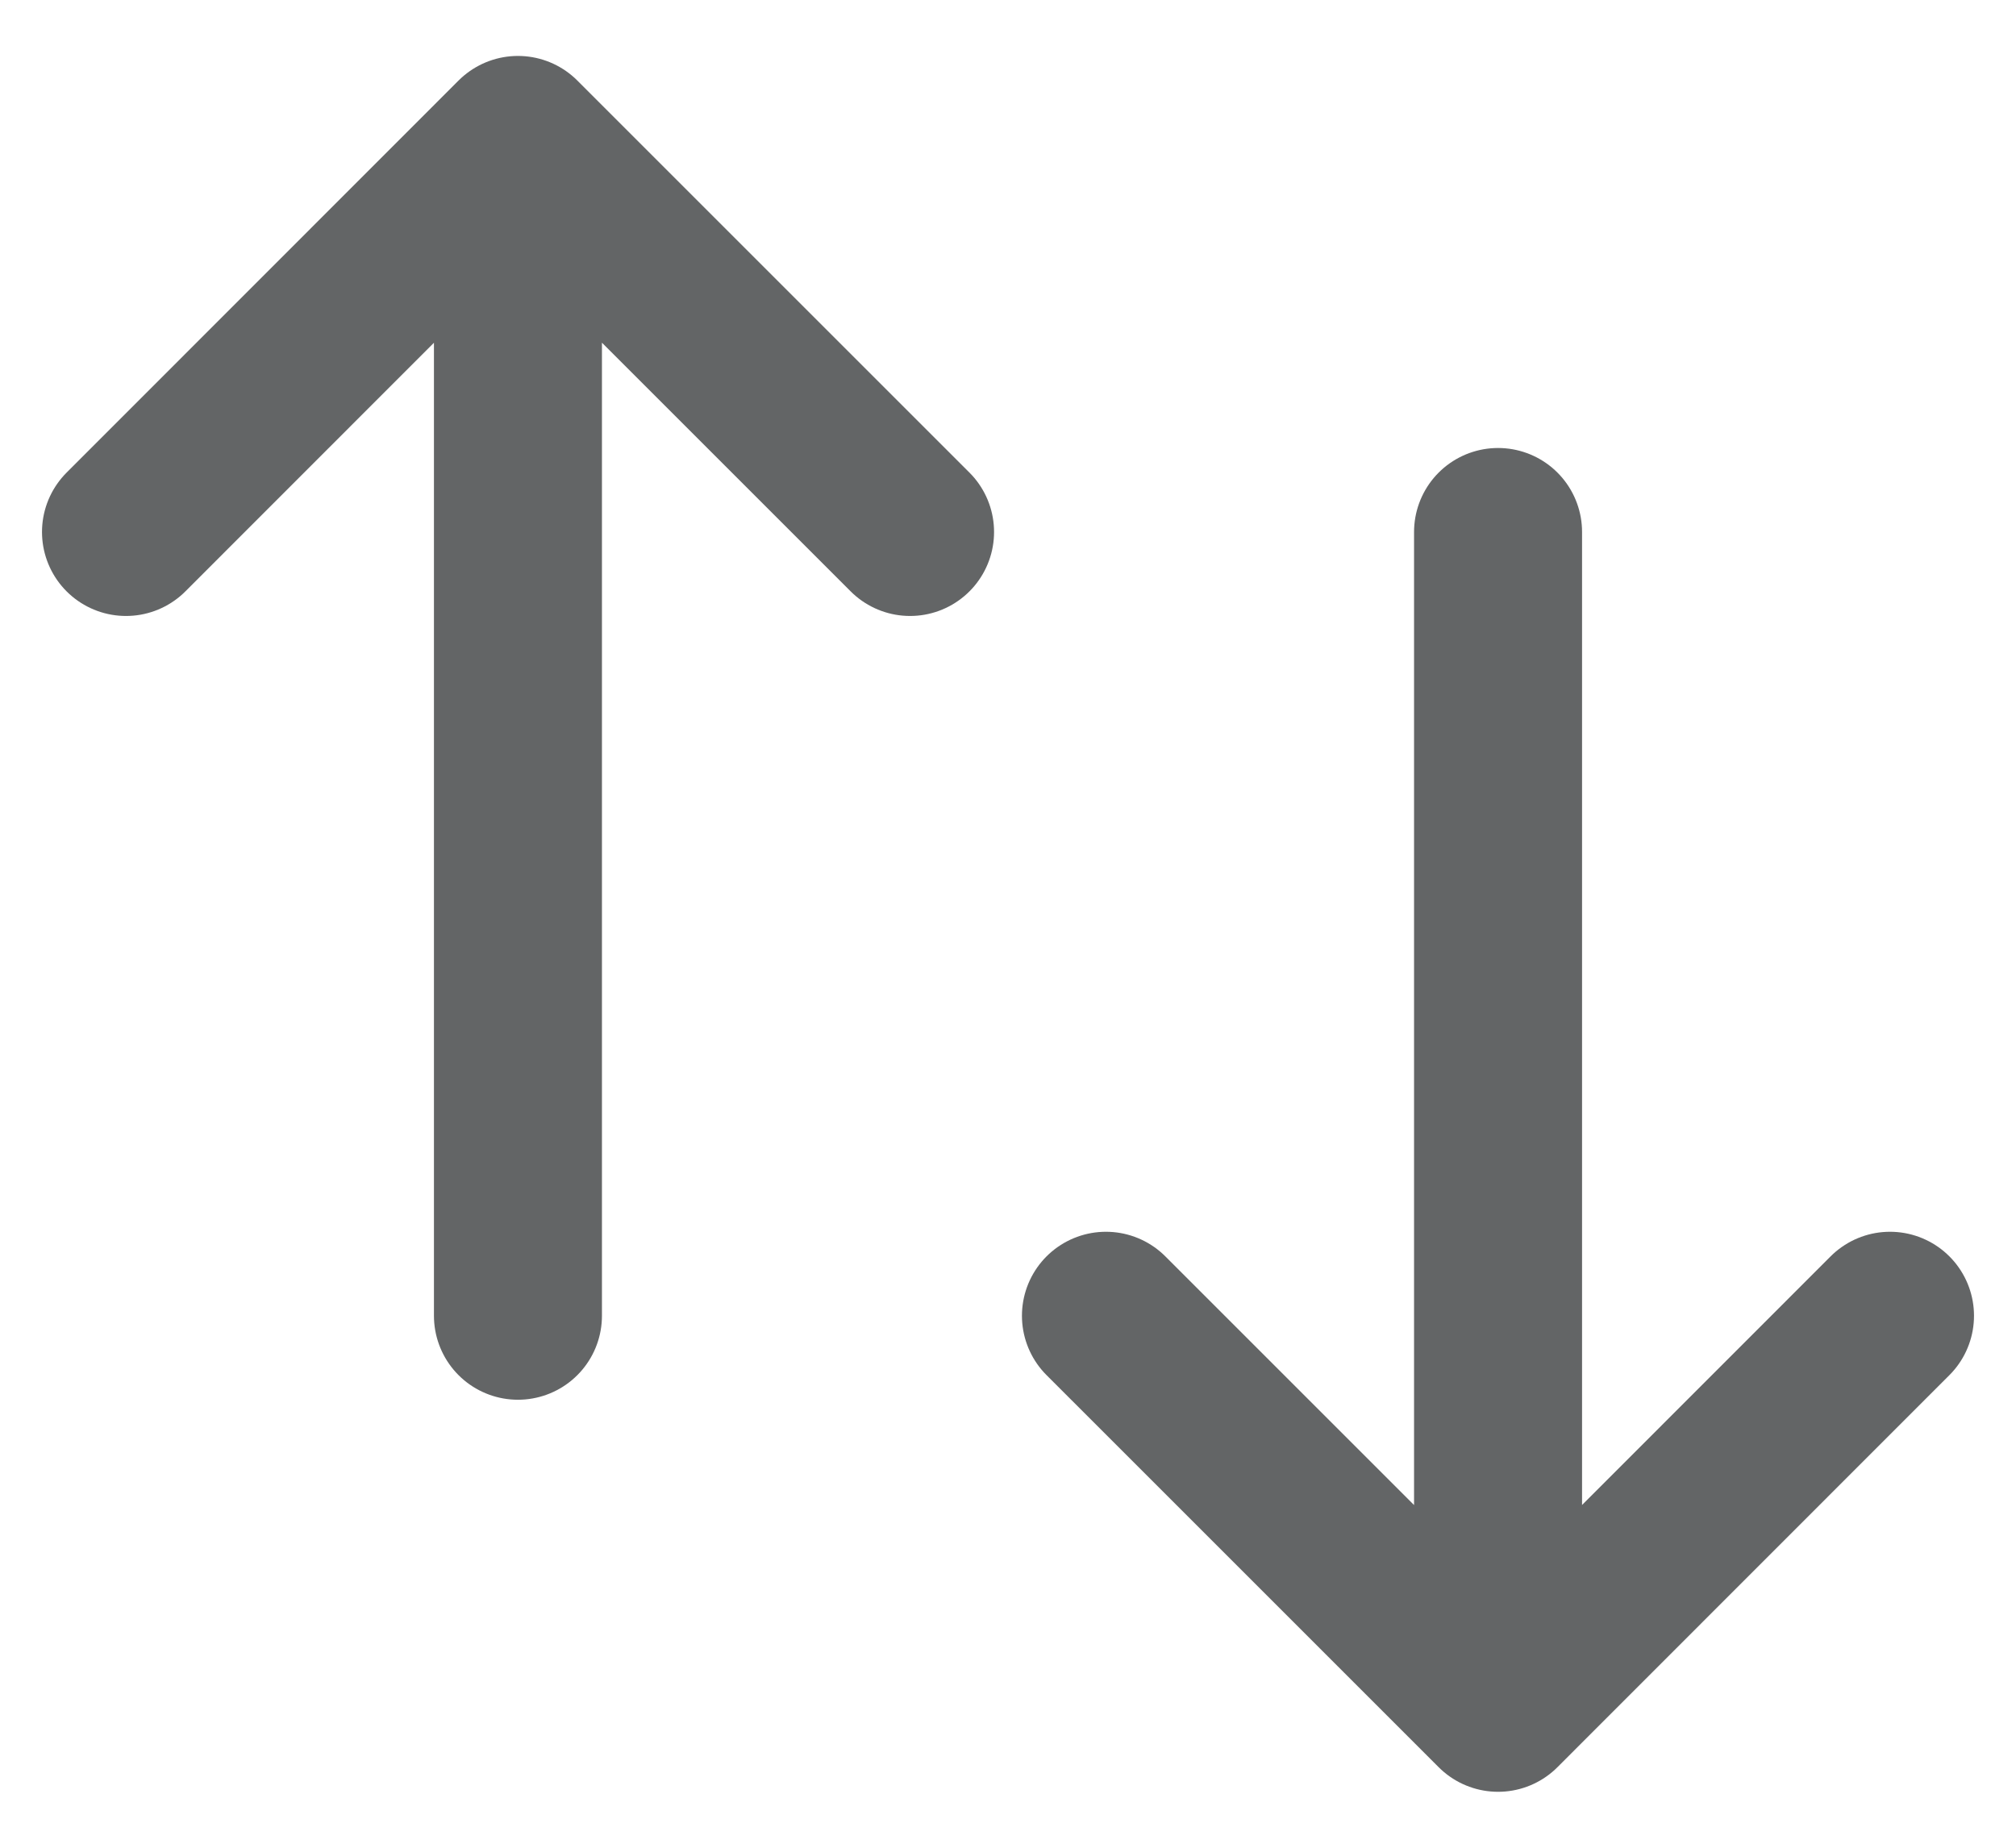 <svg width="12" height="11" viewBox="0 0 12 11" fill="none"
    xmlns="http://www.w3.org/2000/svg">
    <path d="M8.917 10.167L6.583 7.833M3.083 7.833V0.833V7.833ZM3.083 0.833L0.75 3.167L3.083 0.833ZM3.083 0.833L5.417 3.167L3.083 0.833ZM8.917 3.167V10.167V3.167ZM8.917 10.167L11.25 7.833L8.917 10.167Z" stroke="#636566" stroke-linecap="round" stroke-linejoin="round"/>
</svg>
